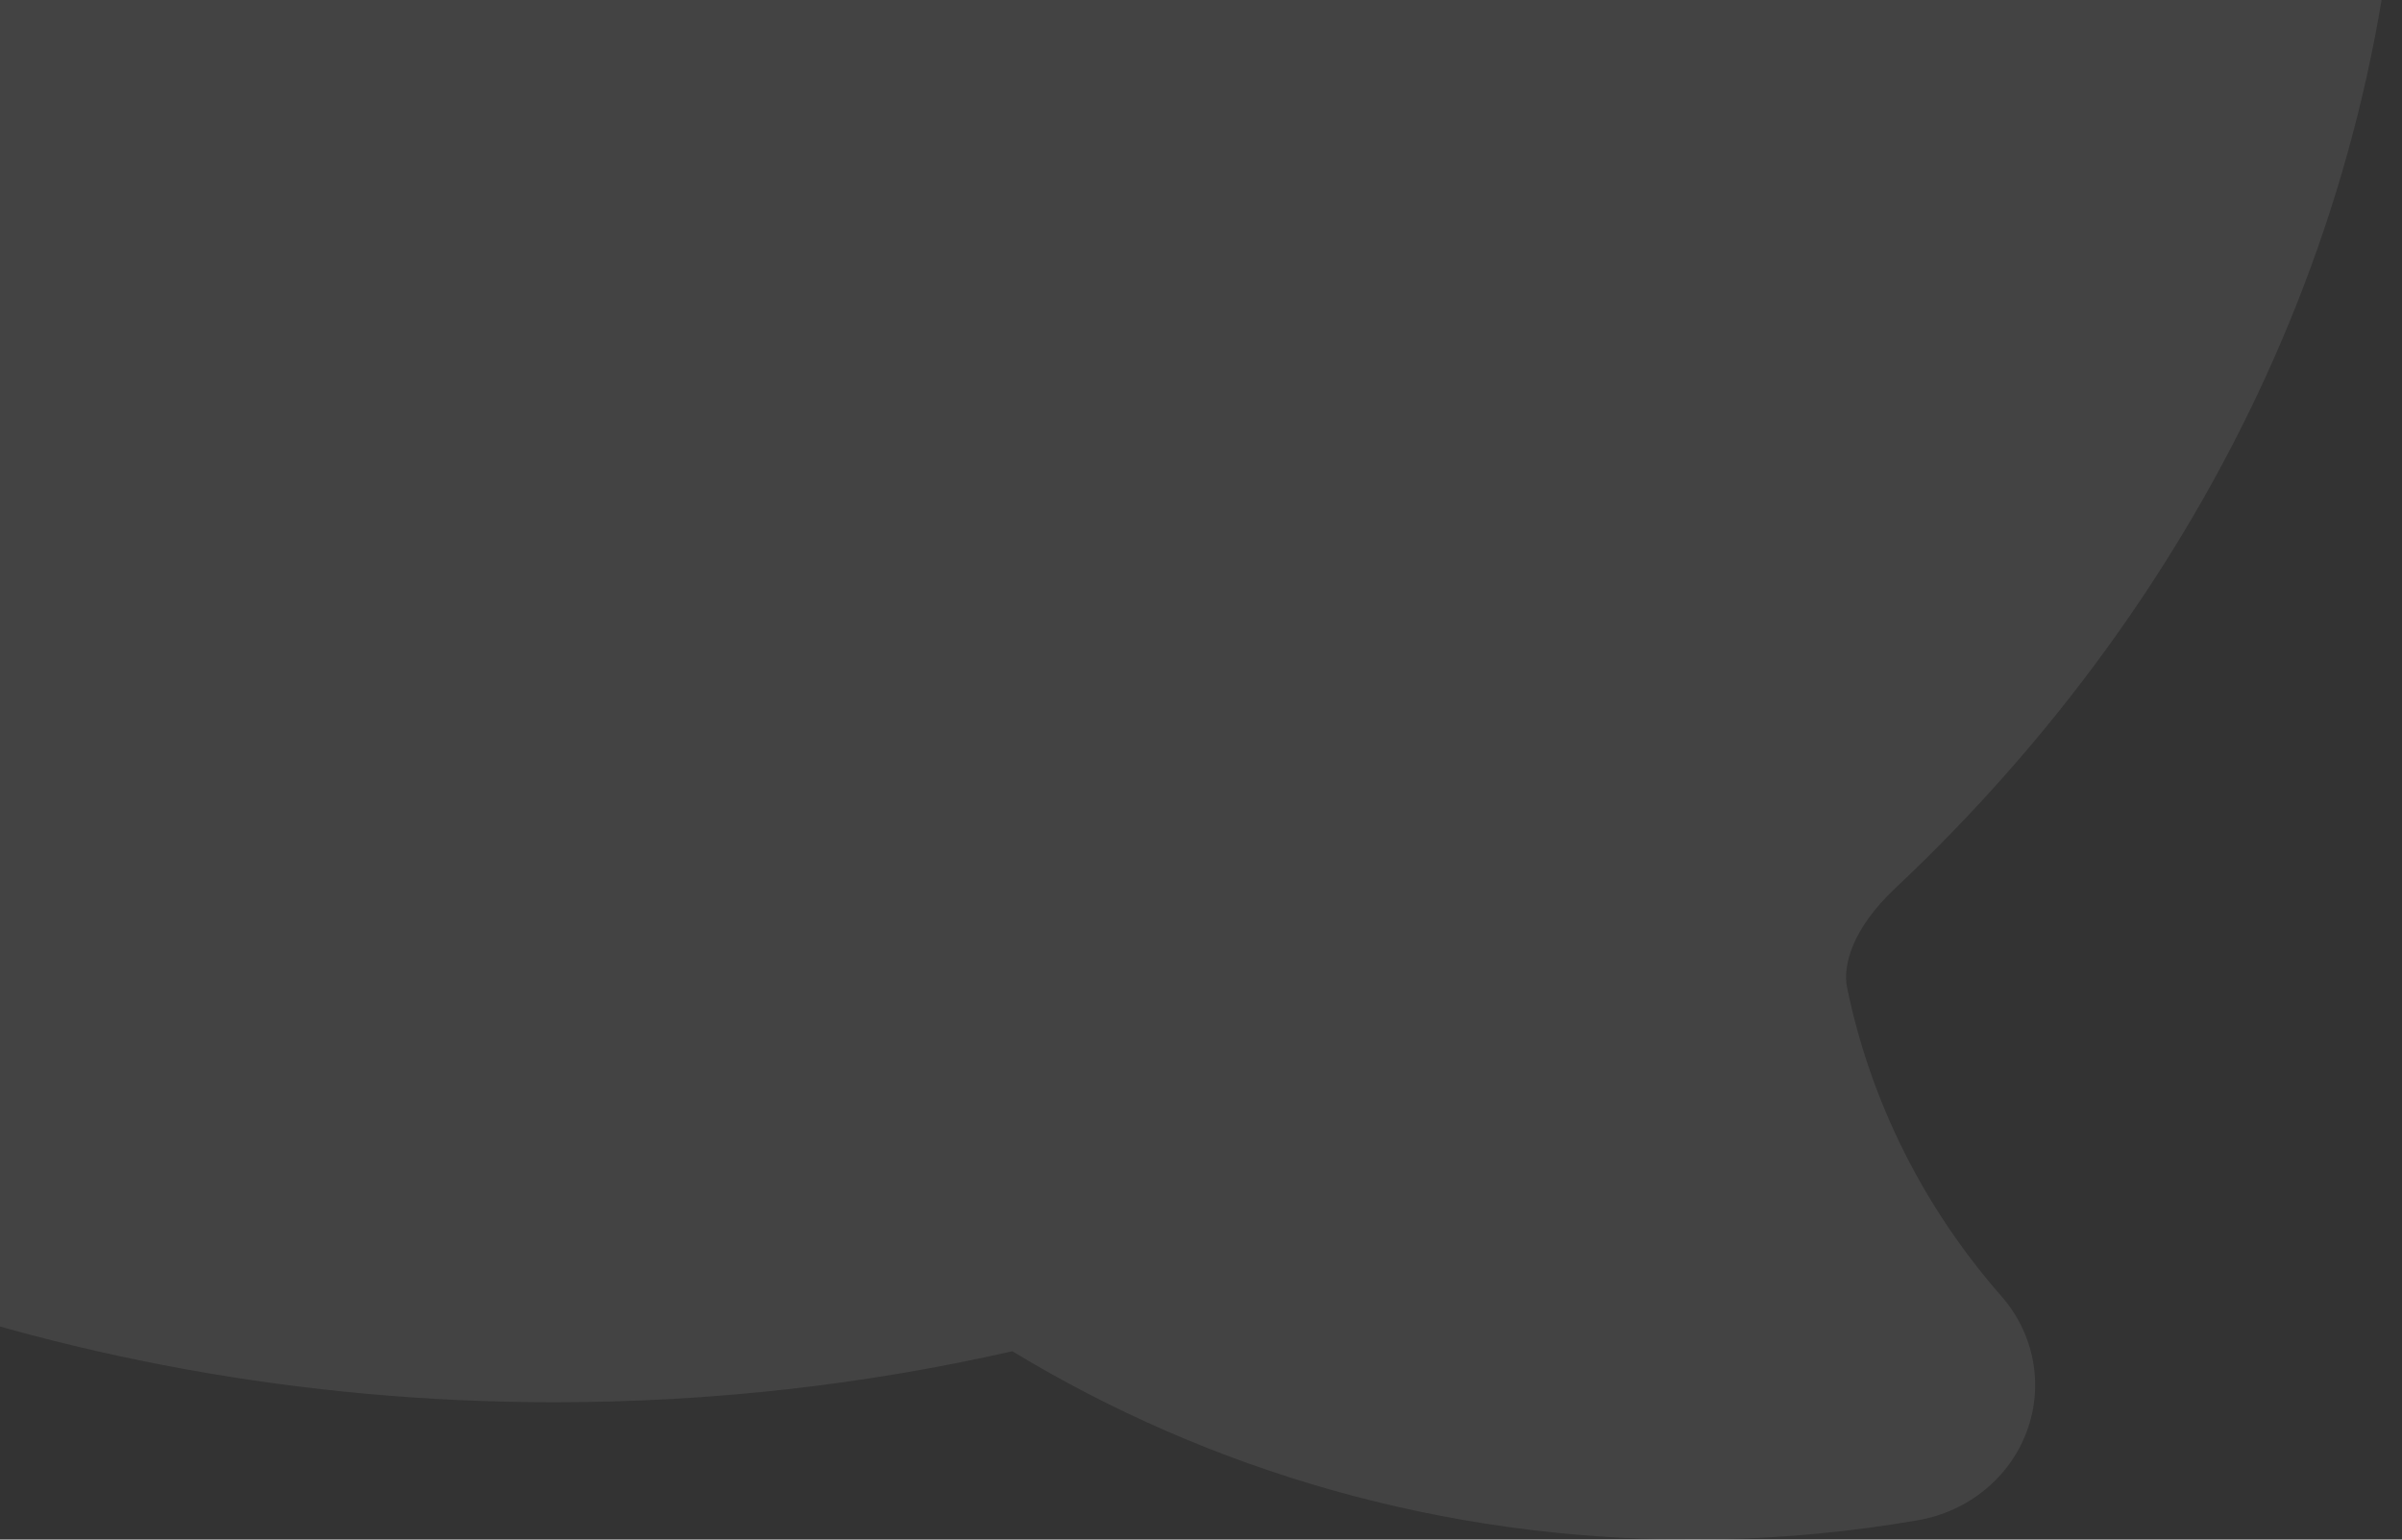 <svg width="156" height="100" viewBox="0 0 156 100" fill="none" xmlns="http://www.w3.org/2000/svg">
<rect x="0" y="0" width="156" height="100" fill="#333333" stroke="none"/>
<path id="Subtract" fill-rule="evenodd" clip-rule="evenodd" d="M124.57 98.742C122.409 99.116 120.218 99.409 118.007 99.617C115.321 99.871 112.597 100 109.846 100C93.658 100 78.53 95.517 65.746 87.766C56.223 89.931 46.255 91.08 36 91.08C-29.502 91.08 -84 43.871 -84 -15.96C-84 -75.791 -29.502 -123 36 -123C101.502 -123 156 -75.791 156 -15.96C156 12.686 143.39 38.596 123.093 57.688C120.237 60.373 119.679 62.77 119.96 64.14C121.507 71.675 125.023 78.534 129.987 84.195C132.121 86.63 132.747 89.98 131.63 92.982C130.512 95.984 127.82 98.18 124.57 98.742ZM82.154 -29.34C89.801 -29.34 96 -23.35 96 -15.96C96 -8.57 89.801 -2.58 82.154 -2.58C74.507 -2.58 68.308 -8.57 68.308 -15.96C68.308 -23.35 74.507 -29.34 82.154 -29.34ZM49.846 -15.96C49.846 -23.35 43.647 -29.34 36 -29.34C28.353 -29.34 22.154 -23.35 22.154 -15.96C22.154 -8.57 28.353 -2.58 36 -2.58C43.647 -2.58 49.846 -8.57 49.846 -15.96ZM-10.154 -29.34C-2.507 -29.34 3.692 -23.35 3.692 -15.96C3.692 -8.57 -2.507 -2.58 -10.154 -2.58C-17.801 -2.58 -24 -8.57 -24 -15.96C-24 -23.35 -17.801 -29.34 -10.154 -29.34Z" fill="white" fill-opacity="0.08"/>
</svg>
